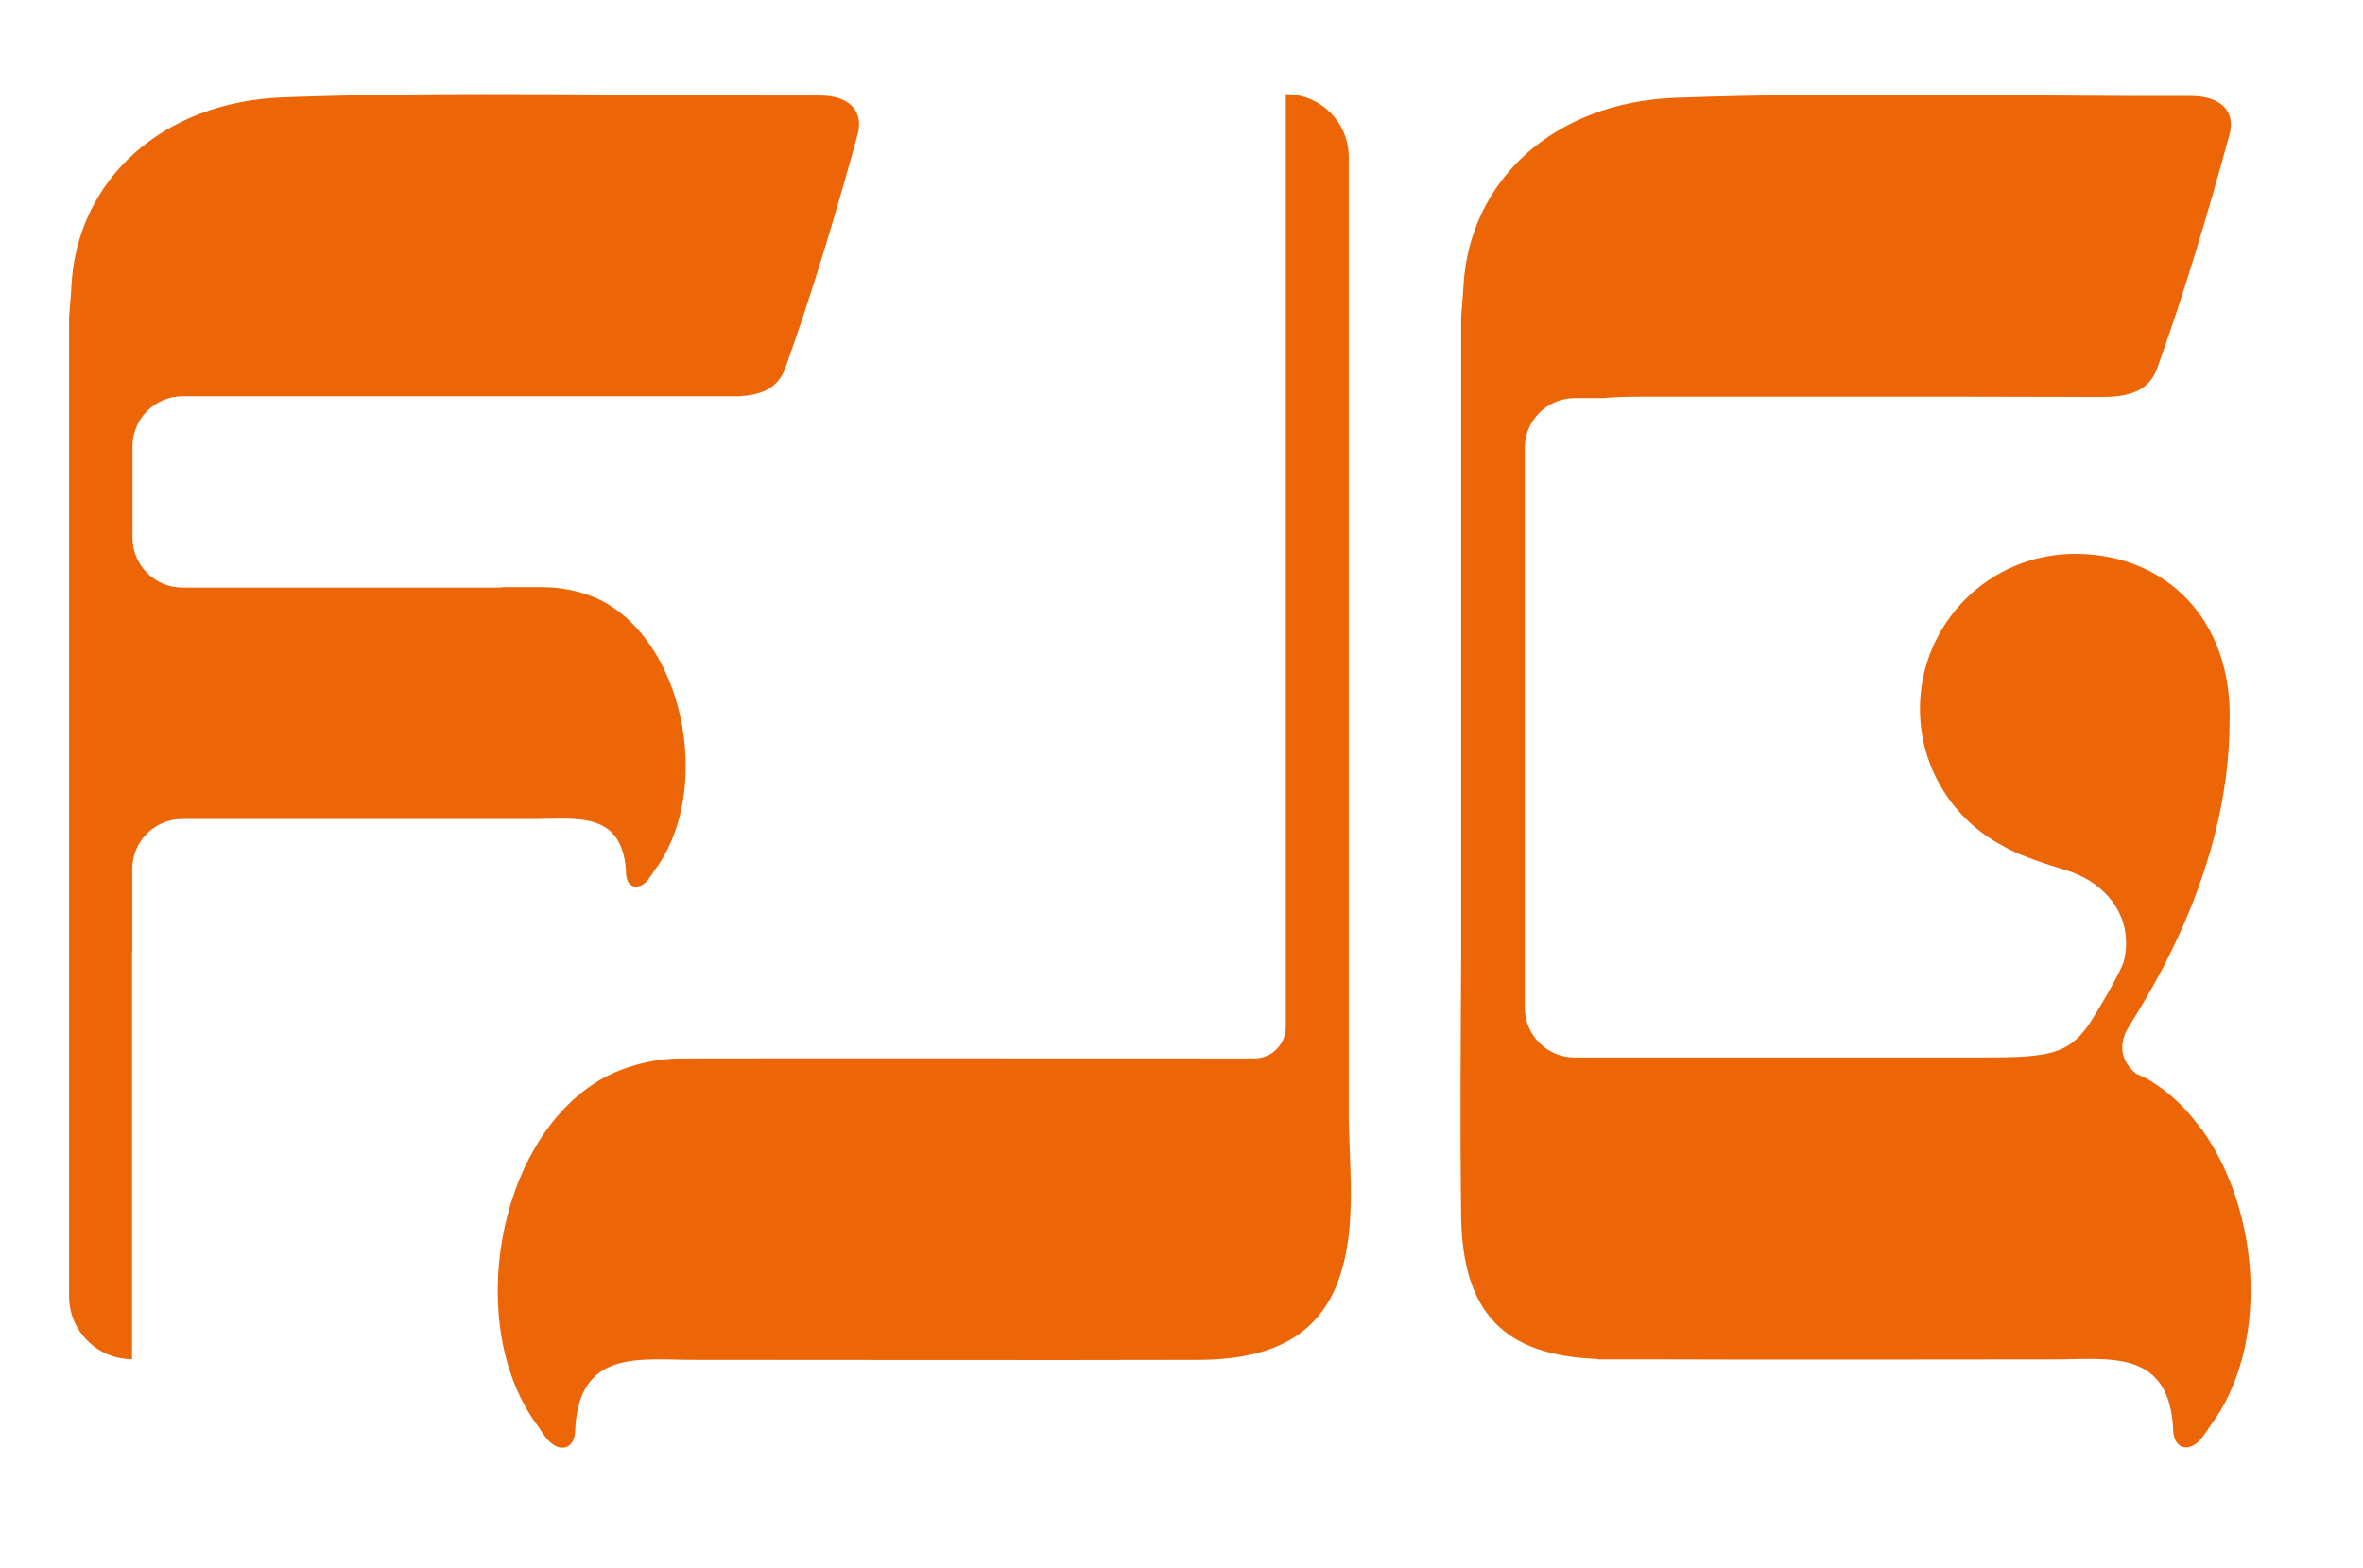 <?xml version="1.0" encoding="UTF-8"?><svg id="uuid-adac40b2-e6b5-4cfb-91b3-480d9f9feb8a" xmlns="http://www.w3.org/2000/svg" viewBox="0 0 103.63 68.75"><defs><style>.uuid-65ce74b6-98b7-4812-8fa0-5cdc37f6f35f{fill:#ec6608;stroke-width:0px;}</style></defs><path class="uuid-65ce74b6-98b7-4812-8fa0-5cdc37f6f35f" d="M35.93,4.19c-7.55.02-15.98-.2-23.51.08-5.31.2-9.04,3.61-9.29,8.28-.02.45-.06.89-.1,1.34v42.96c0,1.53,1.24,2.76,2.76,2.76v-17.87h.01v-3.63c0-1.21.98-2.19,2.19-2.19,0,0,14.28,0,15.48,0,1.83,0,3.9-.38,3.99,2.45,0,0,0,0,0,0,.06.62.59.69.98.19.09-.12.18-.25.26-.38,2.5-3.31,1.45-9.61-2.07-11.7-.79-.47-1.84-.72-2.77-.73-.3,0-.93,0-1.77,0-.07,0-.13.02-.2.02H8c-1.21,0-2.19-.98-2.19-2.19v-4c0-1.21.98-2.2,2.19-2.2h24.4c.89-.05,1.7-.29,2.04-1.24,1.2-3.36,2.23-6.8,3.17-10.24.29-1.08-.43-1.72-1.67-1.71"/><path class="uuid-65ce74b6-98b7-4812-8fa0-5cdc37f6f35f" d="M59.15,49.15h0c0-.32,0-.64,0-.95v-.47h0V6.89c0-1.53-1.24-2.76-2.76-2.76v40.91c0,.76-.62,1.38-1.38,1.38,0,0-24.09-.01-25.11,0-1.21,0-2.57.34-3.6.95-4.57,2.71-5.94,10.9-2.69,15.2.11.17.22.34.34.49.51.65,1.2.56,1.27-.24,0,0,0,0,0,0,.12-3.67,2.8-3.18,5.19-3.18,7.38,0,14.77.02,22.15,0,4.34-.01,6.4-1.92,6.65-6.19.09-1.42-.03-2.85-.06-4.28"/><path class="uuid-65ce74b6-98b7-4812-8fa0-5cdc37f6f35f" d="M96.53,49.51s-.05-.07-.07-.1c-.04-.05-.08-.09-.11-.14-.17-.22-.34-.43-.53-.63-.47-.5-1-.93-1.58-1.28-.17-.1-.36-.18-.54-.26-.74-.58-.71-1.26-.49-1.8.22-.55,4.58-6.45,4.57-13.72,0-.09,0-.46,0-.51-.14-4.21-3.03-6.78-6.78-6.78s-6.8,3.04-6.8,6.8c0,2.61,1.48,4.88,3.64,6.01.27.16.88.5,2.75,1.06,1.47.44,2.65,1.6,2.65,3.2,0,.26-.03.52-.09.76-.12.5-1.28,2.43-1.54,2.81-1,1.44-1.96,1.45-5.3,1.45-1.76,0-17.25,0-17.25,0-1.21,0-2.19-.98-2.19-2.19v-23.48c0-.12,0-.24,0-.36,0,0,0,0,0,0v-.7c0-1.21.98-2.19,2.19-2.19h1.24c.55-.05,1.12-.06,1.69-.06,6.42,0,12.84-.01,19.26.01,1.31,0,2.84.16,3.35-1.25,1.21-3.36,2.23-6.8,3.17-10.24.3-1.08-.43-1.71-1.67-1.71-7.54.02-15.1-.2-22.63.08-5.31.2-9.04,3.61-9.29,8.28-.03.45-.06.89-.1,1.34v9.26s0,.02,0,.03c0,5.96,0,12.45,0,18.62,0,.03,0,.07,0,.1-.02,3.82-.05,7.64,0,11.45.07,4.21,1.88,6.08,5.98,6.23v.02c1.01,0,2.02,0,3.03,0,3.75.02,15.1,0,17.03,0,2.38,0,5.07-.49,5.19,3.18h0c.08.81.76.9,1.27.24.12-.15.23-.32.34-.49,2.62-3.46,2.24-9.43-.38-13.05"/></svg>
